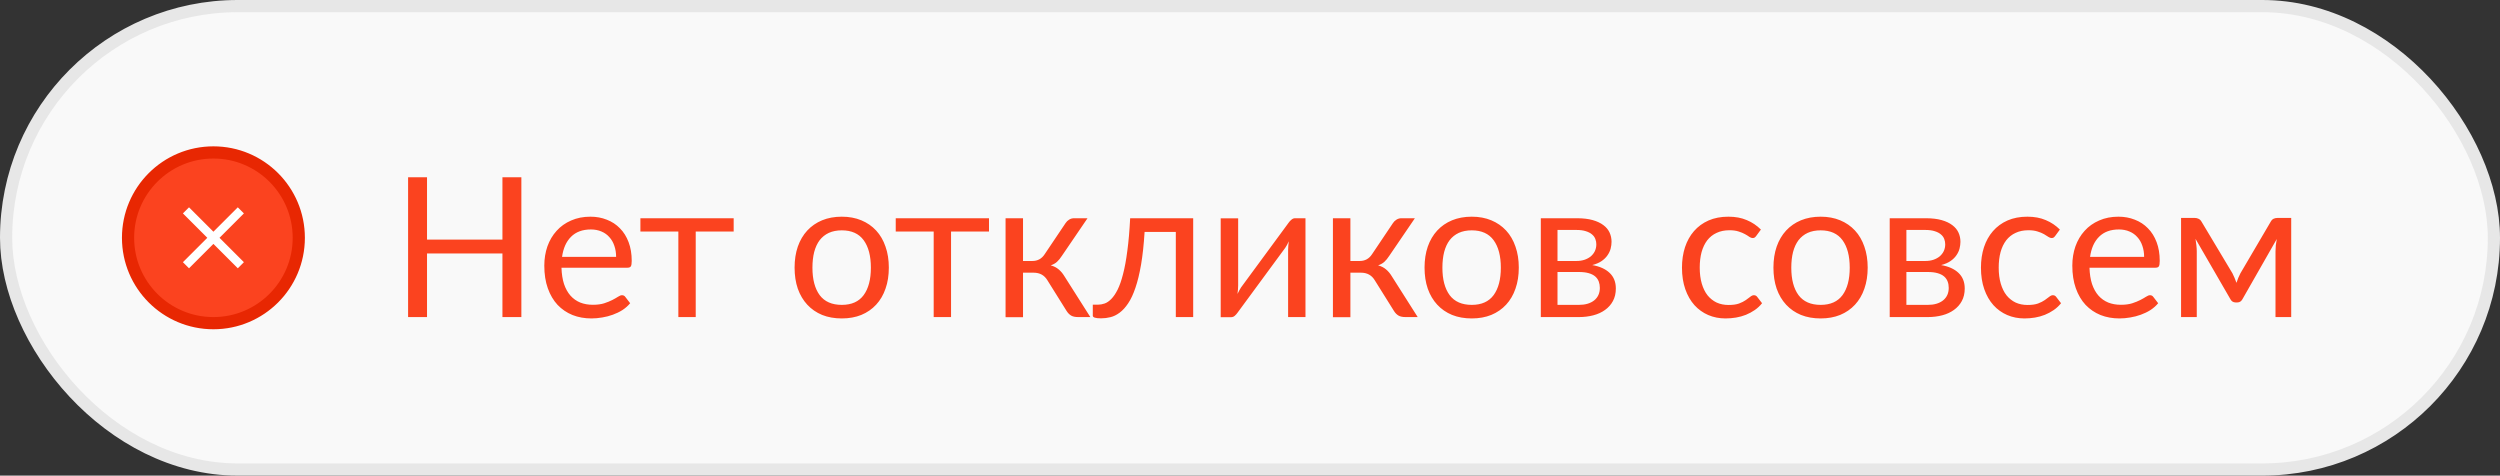 <?xml version="1.0" encoding="UTF-8"?> <svg xmlns="http://www.w3.org/2000/svg" width="205" height="39" viewBox="0 0 205 39" fill="none"><rect x="0" y="0" width="205" height="39" fill="#333333" stroke="none"/><rect x="0.5" y="0.5" width="204" height="38" rx="19" fill="#F9F9F9"></rect><rect x="0.5" y="0.5" width="204" height="38" rx="19" stroke="#E7E7E7"></rect><circle cx="17.5" cy="19.5" r="7" fill="#FB431F" stroke="#E82702"></circle><path d="M15.499 22L14.999 21.5L16.999 19.5L14.999 17.5L15.499 17L17.499 19L19.499 17L19.999 17.5L17.999 19.5L19.999 21.5L19.499 22L17.499 20L15.499 22Z" fill="white"></path><path d="M42.752 14.536V26H41.2V20.784H35.016V26H33.464V14.536H35.016V19.648H41.2V14.536H42.752ZM50.521 21.064C50.521 20.733 50.473 20.432 50.377 20.16C50.286 19.883 50.15 19.645 49.969 19.448C49.793 19.245 49.577 19.091 49.321 18.984C49.065 18.872 48.774 18.816 48.449 18.816C47.766 18.816 47.225 19.016 46.825 19.416C46.43 19.811 46.185 20.36 46.089 21.064H50.521ZM51.673 24.864C51.497 25.077 51.286 25.264 51.041 25.424C50.795 25.579 50.531 25.707 50.249 25.808C49.971 25.909 49.683 25.984 49.385 26.032C49.086 26.085 48.79 26.112 48.497 26.112C47.937 26.112 47.419 26.019 46.945 25.832C46.475 25.64 46.067 25.363 45.721 25C45.379 24.632 45.113 24.179 44.921 23.64C44.729 23.101 44.633 22.483 44.633 21.784C44.633 21.219 44.718 20.691 44.889 20.2C45.065 19.709 45.315 19.285 45.641 18.928C45.966 18.565 46.363 18.283 46.833 18.08C47.302 17.872 47.83 17.768 48.417 17.768C48.902 17.768 49.35 17.851 49.761 18.016C50.177 18.176 50.534 18.411 50.833 18.72C51.137 19.024 51.374 19.403 51.545 19.856C51.715 20.304 51.801 20.816 51.801 21.392C51.801 21.616 51.777 21.765 51.729 21.84C51.681 21.915 51.59 21.952 51.457 21.952H46.041C46.057 22.464 46.126 22.909 46.249 23.288C46.377 23.667 46.553 23.984 46.777 24.24C47.001 24.491 47.267 24.68 47.577 24.808C47.886 24.931 48.233 24.992 48.617 24.992C48.974 24.992 49.281 24.952 49.537 24.872C49.798 24.787 50.022 24.696 50.209 24.6C50.395 24.504 50.55 24.416 50.673 24.336C50.801 24.251 50.91 24.208 51.001 24.208C51.118 24.208 51.209 24.253 51.273 24.344L51.673 24.864ZM60.161 18.984H57.049V26H55.625V18.984H52.513V17.896H60.161V18.984ZM69.028 17.768C69.62 17.768 70.154 17.867 70.628 18.064C71.103 18.261 71.508 18.541 71.844 18.904C72.18 19.267 72.436 19.707 72.612 20.224C72.794 20.736 72.884 21.309 72.884 21.944C72.884 22.584 72.794 23.16 72.612 23.672C72.436 24.184 72.18 24.621 71.844 24.984C71.508 25.347 71.103 25.627 70.628 25.824C70.154 26.016 69.62 26.112 69.028 26.112C68.431 26.112 67.892 26.016 67.412 25.824C66.938 25.627 66.532 25.347 66.196 24.984C65.86 24.621 65.602 24.184 65.42 23.672C65.244 23.16 65.156 22.584 65.156 21.944C65.156 21.309 65.244 20.736 65.42 20.224C65.602 19.707 65.86 19.267 66.196 18.904C66.532 18.541 66.938 18.261 67.412 18.064C67.892 17.867 68.431 17.768 69.028 17.768ZM69.028 25C69.828 25 70.426 24.733 70.82 24.2C71.215 23.661 71.412 22.912 71.412 21.952C71.412 20.987 71.215 20.235 70.82 19.696C70.426 19.157 69.828 18.888 69.028 18.888C68.623 18.888 68.268 18.957 67.964 19.096C67.666 19.235 67.415 19.435 67.212 19.696C67.015 19.957 66.866 20.28 66.764 20.664C66.668 21.043 66.62 21.472 66.62 21.952C66.62 22.912 66.818 23.661 67.212 24.2C67.612 24.733 68.218 25 69.028 25ZM81.098 18.984H77.986V26H76.562V18.984H73.45V17.896H81.098V18.984ZM87.376 18.296C87.451 18.179 87.549 18.083 87.672 18.008C87.795 17.933 87.925 17.896 88.064 17.896H89.176L87.072 20.984C86.944 21.181 86.811 21.344 86.672 21.472C86.534 21.595 86.363 21.691 86.16 21.76C86.416 21.829 86.632 21.939 86.808 22.088C86.984 22.232 87.141 22.419 87.28 22.648L89.408 26H88.416C88.16 26 87.963 25.957 87.824 25.872C87.686 25.787 87.566 25.664 87.464 25.504L85.888 22.984C85.638 22.568 85.261 22.36 84.76 22.36H83.888V26.008H82.456V17.896H83.888V21.4H84.656C85.083 21.4 85.416 21.219 85.656 20.856L87.376 18.296ZM97.841 26H96.417V19.016H93.857C93.793 20.045 93.697 20.936 93.569 21.688C93.441 22.435 93.287 23.072 93.105 23.6C92.929 24.123 92.729 24.549 92.505 24.88C92.287 25.205 92.055 25.459 91.809 25.64C91.569 25.821 91.319 25.944 91.057 26.008C90.801 26.072 90.545 26.104 90.289 26.104C89.836 26.104 89.609 26.032 89.609 25.888V24.984H90.025C90.207 24.984 90.391 24.952 90.577 24.888C90.764 24.824 90.945 24.701 91.121 24.52C91.303 24.339 91.476 24.085 91.641 23.76C91.807 23.429 91.956 23.003 92.089 22.48C92.228 21.952 92.345 21.315 92.441 20.568C92.543 19.816 92.62 18.925 92.673 17.896H97.841V26ZM107.049 17.896V26H105.625V20.496C105.625 20.389 105.63 20.275 105.641 20.152C105.651 20.029 105.665 19.907 105.681 19.784C105.633 19.891 105.585 19.989 105.537 20.08C105.489 20.171 105.438 20.253 105.385 20.328L101.473 25.648C101.414 25.733 101.339 25.816 101.249 25.896C101.163 25.971 101.067 26.008 100.961 26.008H100.097V17.904H101.529V23.408C101.529 23.509 101.523 23.621 101.513 23.744C101.502 23.861 101.489 23.981 101.473 24.104C101.521 24.003 101.569 23.909 101.617 23.824C101.665 23.733 101.713 23.651 101.761 23.576L105.673 18.256C105.731 18.171 105.806 18.091 105.897 18.016C105.987 17.936 106.086 17.896 106.193 17.896H107.049ZM114.22 18.296C114.295 18.179 114.393 18.083 114.516 18.008C114.639 17.933 114.769 17.896 114.908 17.896H116.02L113.916 20.984C113.788 21.181 113.655 21.344 113.516 21.472C113.377 21.595 113.207 21.691 113.004 21.76C113.26 21.829 113.476 21.939 113.652 22.088C113.828 22.232 113.985 22.419 114.124 22.648L116.252 26H115.26C115.004 26 114.807 25.957 114.668 25.872C114.529 25.787 114.409 25.664 114.308 25.504L112.732 22.984C112.481 22.568 112.105 22.36 111.604 22.36H110.732V26.008H109.3V17.896H110.732V21.4H111.5C111.927 21.4 112.26 21.219 112.5 20.856L114.22 18.296ZM120.685 17.768C121.277 17.768 121.81 17.867 122.285 18.064C122.759 18.261 123.165 18.541 123.501 18.904C123.837 19.267 124.093 19.707 124.269 20.224C124.45 20.736 124.541 21.309 124.541 21.944C124.541 22.584 124.45 23.16 124.269 23.672C124.093 24.184 123.837 24.621 123.501 24.984C123.165 25.347 122.759 25.627 122.285 25.824C121.81 26.016 121.277 26.112 120.685 26.112C120.087 26.112 119.549 26.016 119.069 25.824C118.594 25.627 118.189 25.347 117.853 24.984C117.517 24.621 117.258 24.184 117.077 23.672C116.901 23.16 116.813 22.584 116.813 21.944C116.813 21.309 116.901 20.736 117.077 20.224C117.258 19.707 117.517 19.267 117.853 18.904C118.189 18.541 118.594 18.261 119.069 18.064C119.549 17.867 120.087 17.768 120.685 17.768ZM120.685 25C121.485 25 122.082 24.733 122.477 24.2C122.871 23.661 123.069 22.912 123.069 21.952C123.069 20.987 122.871 20.235 122.477 19.696C122.082 19.157 121.485 18.888 120.685 18.888C120.279 18.888 119.925 18.957 119.621 19.096C119.322 19.235 119.071 19.435 118.869 19.696C118.671 19.957 118.522 20.28 118.421 20.664C118.325 21.043 118.277 21.472 118.277 21.952C118.277 22.912 118.474 23.661 118.869 24.2C119.269 24.733 119.874 25 120.685 25ZM129.459 25C129.992 25 130.413 24.877 130.723 24.632C131.032 24.381 131.187 24.04 131.187 23.608C131.187 23.416 131.157 23.243 131.099 23.088C131.04 22.928 130.944 22.789 130.811 22.672C130.677 22.555 130.499 22.464 130.275 22.4C130.056 22.336 129.787 22.304 129.467 22.304H127.715V25H129.459ZM127.715 18.856V21.4H129.275C129.509 21.4 129.725 21.368 129.923 21.304C130.125 21.235 130.299 21.141 130.443 21.024C130.587 20.901 130.699 20.757 130.779 20.592C130.859 20.421 130.899 20.235 130.899 20.032C130.899 19.883 130.872 19.739 130.819 19.6C130.765 19.456 130.675 19.331 130.547 19.224C130.419 19.112 130.251 19.024 130.043 18.96C129.835 18.891 129.579 18.856 129.275 18.856H127.715ZM129.315 17.896C129.816 17.896 130.245 17.947 130.603 18.048C130.96 18.149 131.253 18.288 131.483 18.464C131.712 18.635 131.88 18.837 131.987 19.072C132.093 19.307 132.147 19.557 132.147 19.824C132.147 20 132.123 20.184 132.075 20.376C132.027 20.568 131.941 20.752 131.819 20.928C131.701 21.104 131.539 21.264 131.331 21.408C131.128 21.547 130.872 21.656 130.563 21.736C131.181 21.843 131.659 22.059 131.995 22.384C132.331 22.704 132.499 23.128 132.499 23.656C132.499 24.051 132.419 24.395 132.259 24.688C132.104 24.976 131.888 25.219 131.611 25.416C131.339 25.613 131.019 25.76 130.651 25.856C130.283 25.952 129.888 26 129.467 26H126.347V17.896H129.315ZM144.018 19.336C143.975 19.395 143.933 19.44 143.89 19.472C143.847 19.504 143.789 19.52 143.714 19.52C143.634 19.52 143.546 19.488 143.45 19.424C143.354 19.355 143.234 19.28 143.09 19.2C142.951 19.12 142.778 19.048 142.57 18.984C142.367 18.915 142.117 18.88 141.818 18.88C141.418 18.88 141.066 18.952 140.762 19.096C140.458 19.235 140.202 19.437 139.994 19.704C139.791 19.971 139.637 20.293 139.53 20.672C139.429 21.051 139.378 21.475 139.378 21.944C139.378 22.435 139.434 22.872 139.546 23.256C139.658 23.635 139.815 23.955 140.018 24.216C140.226 24.472 140.474 24.669 140.762 24.808C141.055 24.941 141.383 25.008 141.746 25.008C142.093 25.008 142.378 24.968 142.602 24.888C142.826 24.803 143.01 24.709 143.154 24.608C143.303 24.507 143.426 24.416 143.522 24.336C143.623 24.251 143.722 24.208 143.818 24.208C143.935 24.208 144.026 24.253 144.09 24.344L144.49 24.864C144.314 25.083 144.114 25.269 143.89 25.424C143.666 25.579 143.423 25.709 143.162 25.816C142.906 25.917 142.637 25.992 142.354 26.04C142.071 26.088 141.783 26.112 141.49 26.112C140.983 26.112 140.511 26.019 140.074 25.832C139.642 25.645 139.266 25.376 138.946 25.024C138.626 24.667 138.375 24.229 138.194 23.712C138.013 23.195 137.922 22.605 137.922 21.944C137.922 21.341 138.005 20.784 138.17 20.272C138.341 19.76 138.586 19.32 138.906 18.952C139.231 18.579 139.629 18.288 140.098 18.08C140.573 17.872 141.117 17.768 141.73 17.768C142.301 17.768 142.802 17.861 143.234 18.048C143.671 18.229 144.058 18.488 144.394 18.824L144.018 19.336ZM149.294 17.768C149.886 17.768 150.419 17.867 150.894 18.064C151.369 18.261 151.774 18.541 152.11 18.904C152.446 19.267 152.702 19.707 152.878 20.224C153.059 20.736 153.15 21.309 153.15 21.944C153.15 22.584 153.059 23.16 152.878 23.672C152.702 24.184 152.446 24.621 152.11 24.984C151.774 25.347 151.369 25.627 150.894 25.824C150.419 26.016 149.886 26.112 149.294 26.112C148.697 26.112 148.158 26.016 147.678 25.824C147.203 25.627 146.798 25.347 146.462 24.984C146.126 24.621 145.867 24.184 145.686 23.672C145.51 23.16 145.422 22.584 145.422 21.944C145.422 21.309 145.51 20.736 145.686 20.224C145.867 19.707 146.126 19.267 146.462 18.904C146.798 18.541 147.203 18.261 147.678 18.064C148.158 17.867 148.697 17.768 149.294 17.768ZM149.294 25C150.094 25 150.691 24.733 151.086 24.2C151.481 23.661 151.678 22.912 151.678 21.952C151.678 20.987 151.481 20.235 151.086 19.696C150.691 19.157 150.094 18.888 149.294 18.888C148.889 18.888 148.534 18.957 148.23 19.096C147.931 19.235 147.681 19.435 147.478 19.696C147.281 19.957 147.131 20.28 147.03 20.664C146.934 21.043 146.886 21.472 146.886 21.952C146.886 22.912 147.083 23.661 147.478 24.2C147.878 24.733 148.483 25 149.294 25ZM158.068 25C158.601 25 159.023 24.877 159.332 24.632C159.641 24.381 159.796 24.04 159.796 23.608C159.796 23.416 159.767 23.243 159.708 23.088C159.649 22.928 159.553 22.789 159.42 22.672C159.287 22.555 159.108 22.464 158.884 22.4C158.665 22.336 158.396 22.304 158.076 22.304H156.324V25H158.068ZM156.324 18.856V21.4H157.884C158.119 21.4 158.335 21.368 158.532 21.304C158.735 21.235 158.908 21.141 159.052 21.024C159.196 20.901 159.308 20.757 159.388 20.592C159.468 20.421 159.508 20.235 159.508 20.032C159.508 19.883 159.481 19.739 159.428 19.6C159.375 19.456 159.284 19.331 159.156 19.224C159.028 19.112 158.86 19.024 158.652 18.96C158.444 18.891 158.188 18.856 157.884 18.856H156.324ZM157.924 17.896C158.425 17.896 158.855 17.947 159.212 18.048C159.569 18.149 159.863 18.288 160.092 18.464C160.321 18.635 160.489 18.837 160.596 19.072C160.703 19.307 160.756 19.557 160.756 19.824C160.756 20 160.732 20.184 160.684 20.376C160.636 20.568 160.551 20.752 160.428 20.928C160.311 21.104 160.148 21.264 159.94 21.408C159.737 21.547 159.481 21.656 159.172 21.736C159.791 21.843 160.268 22.059 160.604 22.384C160.94 22.704 161.108 23.128 161.108 23.656C161.108 24.051 161.028 24.395 160.868 24.688C160.713 24.976 160.497 25.219 160.22 25.416C159.948 25.613 159.628 25.76 159.26 25.856C158.892 25.952 158.497 26 158.076 26H154.956V17.896H157.924ZM168.534 19.336C168.491 19.395 168.448 19.44 168.406 19.472C168.363 19.504 168.304 19.52 168.23 19.52C168.15 19.52 168.062 19.488 167.966 19.424C167.87 19.355 167.75 19.28 167.606 19.2C167.467 19.12 167.294 19.048 167.086 18.984C166.883 18.915 166.632 18.88 166.334 18.88C165.934 18.88 165.582 18.952 165.278 19.096C164.974 19.235 164.718 19.437 164.51 19.704C164.307 19.971 164.152 20.293 164.046 20.672C163.944 21.051 163.894 21.475 163.894 21.944C163.894 22.435 163.95 22.872 164.062 23.256C164.174 23.635 164.331 23.955 164.534 24.216C164.742 24.472 164.99 24.669 165.278 24.808C165.571 24.941 165.899 25.008 166.262 25.008C166.608 25.008 166.894 24.968 167.118 24.888C167.342 24.803 167.526 24.709 167.67 24.608C167.819 24.507 167.942 24.416 168.038 24.336C168.139 24.251 168.238 24.208 168.334 24.208C168.451 24.208 168.542 24.253 168.606 24.344L169.006 24.864C168.83 25.083 168.63 25.269 168.406 25.424C168.182 25.579 167.939 25.709 167.678 25.816C167.422 25.917 167.152 25.992 166.87 26.04C166.587 26.088 166.299 26.112 166.006 26.112C165.499 26.112 165.027 26.019 164.59 25.832C164.158 25.645 163.782 25.376 163.462 25.024C163.142 24.667 162.891 24.229 162.71 23.712C162.528 23.195 162.438 22.605 162.438 21.944C162.438 21.341 162.52 20.784 162.686 20.272C162.856 19.76 163.102 19.32 163.422 18.952C163.747 18.579 164.144 18.288 164.614 18.08C165.088 17.872 165.632 17.768 166.246 17.768C166.816 17.768 167.318 17.861 167.75 18.048C168.187 18.229 168.574 18.488 168.91 18.824L168.534 19.336ZM175.818 21.064C175.818 20.733 175.77 20.432 175.674 20.16C175.583 19.883 175.447 19.645 175.266 19.448C175.09 19.245 174.874 19.091 174.618 18.984C174.362 18.872 174.071 18.816 173.746 18.816C173.063 18.816 172.522 19.016 172.122 19.416C171.727 19.811 171.482 20.36 171.386 21.064H175.818ZM176.97 24.864C176.794 25.077 176.583 25.264 176.338 25.424C176.092 25.579 175.828 25.707 175.546 25.808C175.268 25.909 174.98 25.984 174.682 26.032C174.383 26.085 174.087 26.112 173.794 26.112C173.234 26.112 172.716 26.019 172.242 25.832C171.772 25.64 171.364 25.363 171.018 25C170.676 24.632 170.41 24.179 170.218 23.64C170.026 23.101 169.93 22.483 169.93 21.784C169.93 21.219 170.015 20.691 170.186 20.2C170.362 19.709 170.612 19.285 170.938 18.928C171.263 18.565 171.66 18.283 172.13 18.08C172.599 17.872 173.127 17.768 173.714 17.768C174.199 17.768 174.647 17.851 175.058 18.016C175.474 18.176 175.831 18.411 176.13 18.72C176.434 19.024 176.671 19.403 176.842 19.856C177.012 20.304 177.098 20.816 177.098 21.392C177.098 21.616 177.074 21.765 177.026 21.84C176.978 21.915 176.887 21.952 176.754 21.952H171.338C171.354 22.464 171.423 22.909 171.546 23.288C171.674 23.667 171.85 23.984 172.074 24.24C172.298 24.491 172.564 24.68 172.874 24.808C173.183 24.931 173.53 24.992 173.914 24.992C174.271 24.992 174.578 24.952 174.834 24.872C175.095 24.787 175.319 24.696 175.506 24.6C175.692 24.504 175.847 24.416 175.97 24.336C176.098 24.251 176.207 24.208 176.298 24.208C176.415 24.208 176.506 24.253 176.57 24.344L176.97 24.864ZM187.879 17.872V26H186.591V20.616C186.591 20.467 186.599 20.301 186.615 20.12C186.636 19.933 186.663 19.76 186.695 19.6L183.879 24.536C183.836 24.616 183.78 24.68 183.711 24.728C183.641 24.776 183.561 24.8 183.471 24.8H183.311C183.22 24.8 183.137 24.776 183.063 24.728C182.993 24.68 182.937 24.616 182.895 24.536L180.031 19.584C180.057 19.744 180.081 19.92 180.103 20.112C180.124 20.299 180.135 20.467 180.135 20.616V26H178.847V17.872H179.991C180.092 17.872 180.191 17.896 180.287 17.944C180.383 17.987 180.465 18.069 180.535 18.192L183.063 22.416C183.185 22.661 183.295 22.92 183.391 23.192C183.481 22.909 183.588 22.651 183.711 22.416L186.191 18.192C186.26 18.064 186.343 17.979 186.439 17.936C186.535 17.893 186.633 17.872 186.735 17.872H187.879Z" fill="#FB431F"></path></svg> 